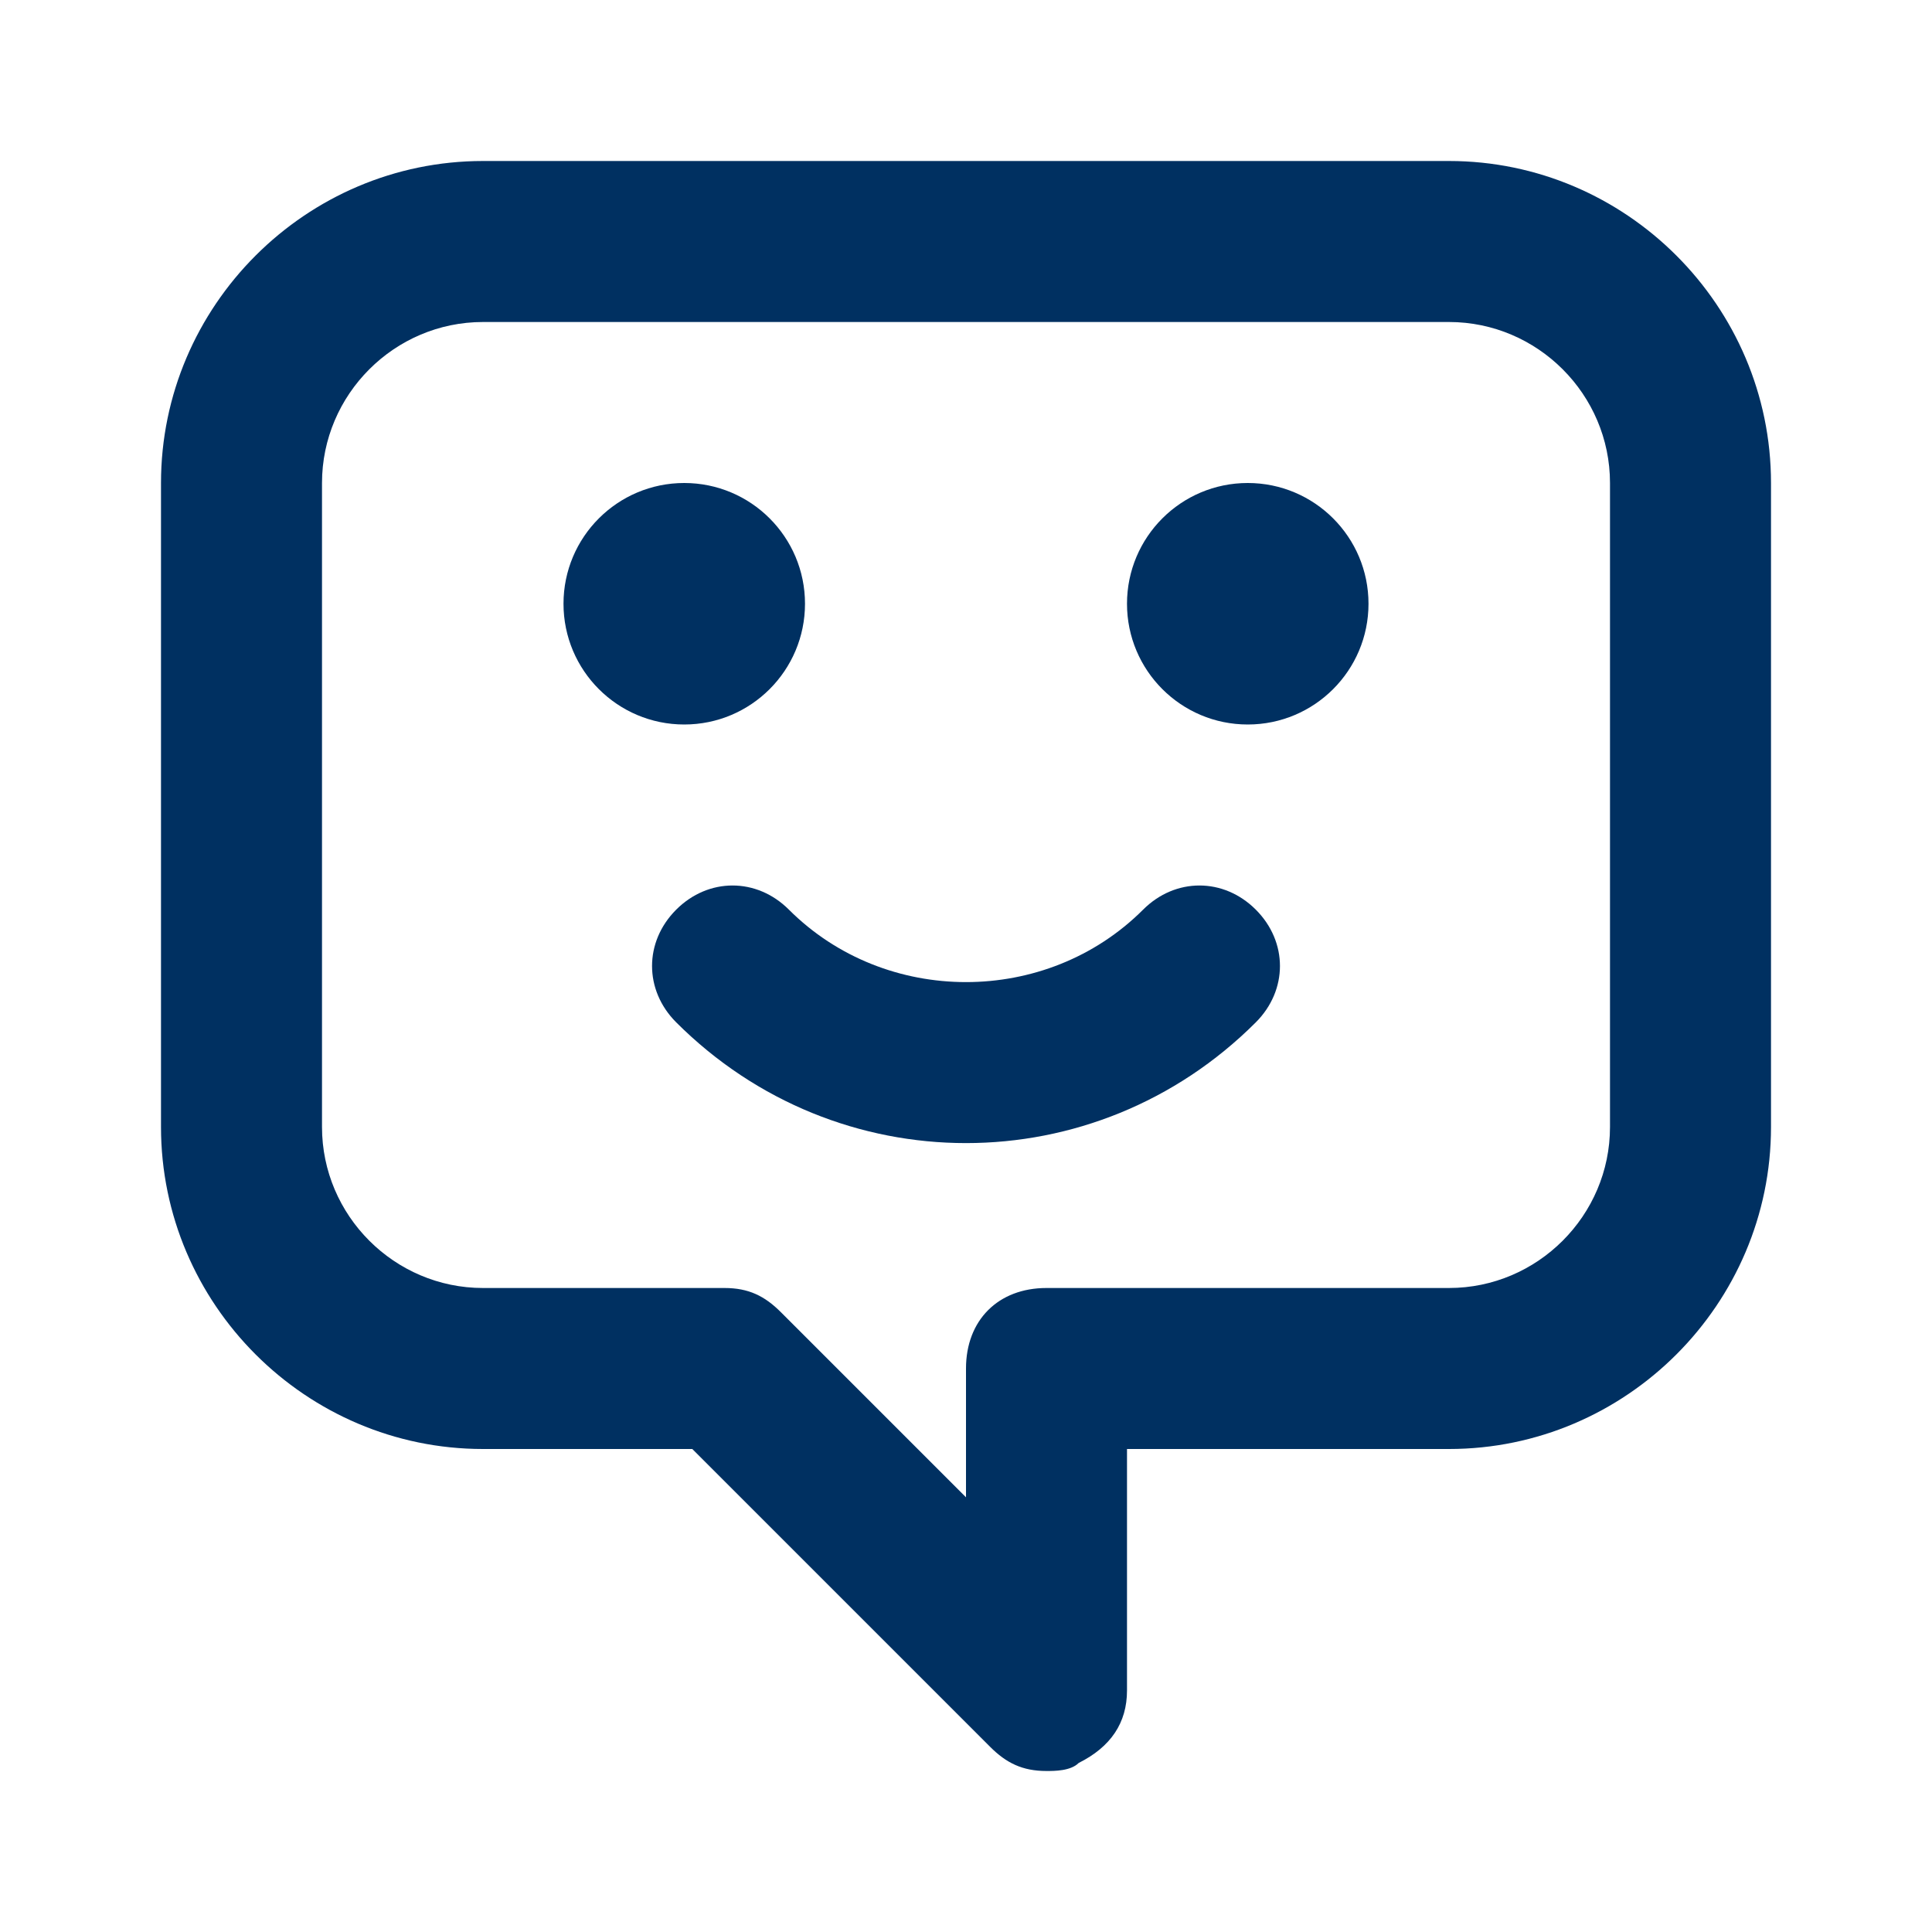 <?xml version="1.0" encoding="UTF-8"?>
<svg width="1200pt" height="1200pt" version="1.1" viewBox="0 0 1200 1200" xmlns="http://www.w3.org/2000/svg">
 <g fill="#003061">
  <path d="m900 100h-600c-110 0-200 90-200 200v400c0 110 90 200 200 200h130l185 185c10 10 20 15 35 15 5 0 15 0 20-5 20-10 30-25 30-45v-150h200c110 0 200-90 200-200v-400c0-110-90-200-200-200zm100 600c0 55-45 100-100 100h-250c-30 0-50 20-50 50v80l-115-115c-10-10-20-15-35-15h-150c-55 0-100-45-100-100v-400c0-55 45-100 100-100h600c55 0 100 45 100 100z"/>
  <path d="m500 375c0 41.422-33.578 75-75 75s-75-33.578-75-75 33.578-75 75-75 75 33.578 75 75"/>
  <path d="m850 375c0 41.422-33.578 75-75 75s-75-33.578-75-75 33.578-75 75-75 75 33.578 75 75"/>
  <path d="m710 565c-60 60-160 60-220 0-20-20-50-20-70 0s-20 50 0 70c50 50 115 75 180 75s130-25 180-75c20-20 20-50 0-70s-50-20-70 0z"/>
 </g>
</svg>
